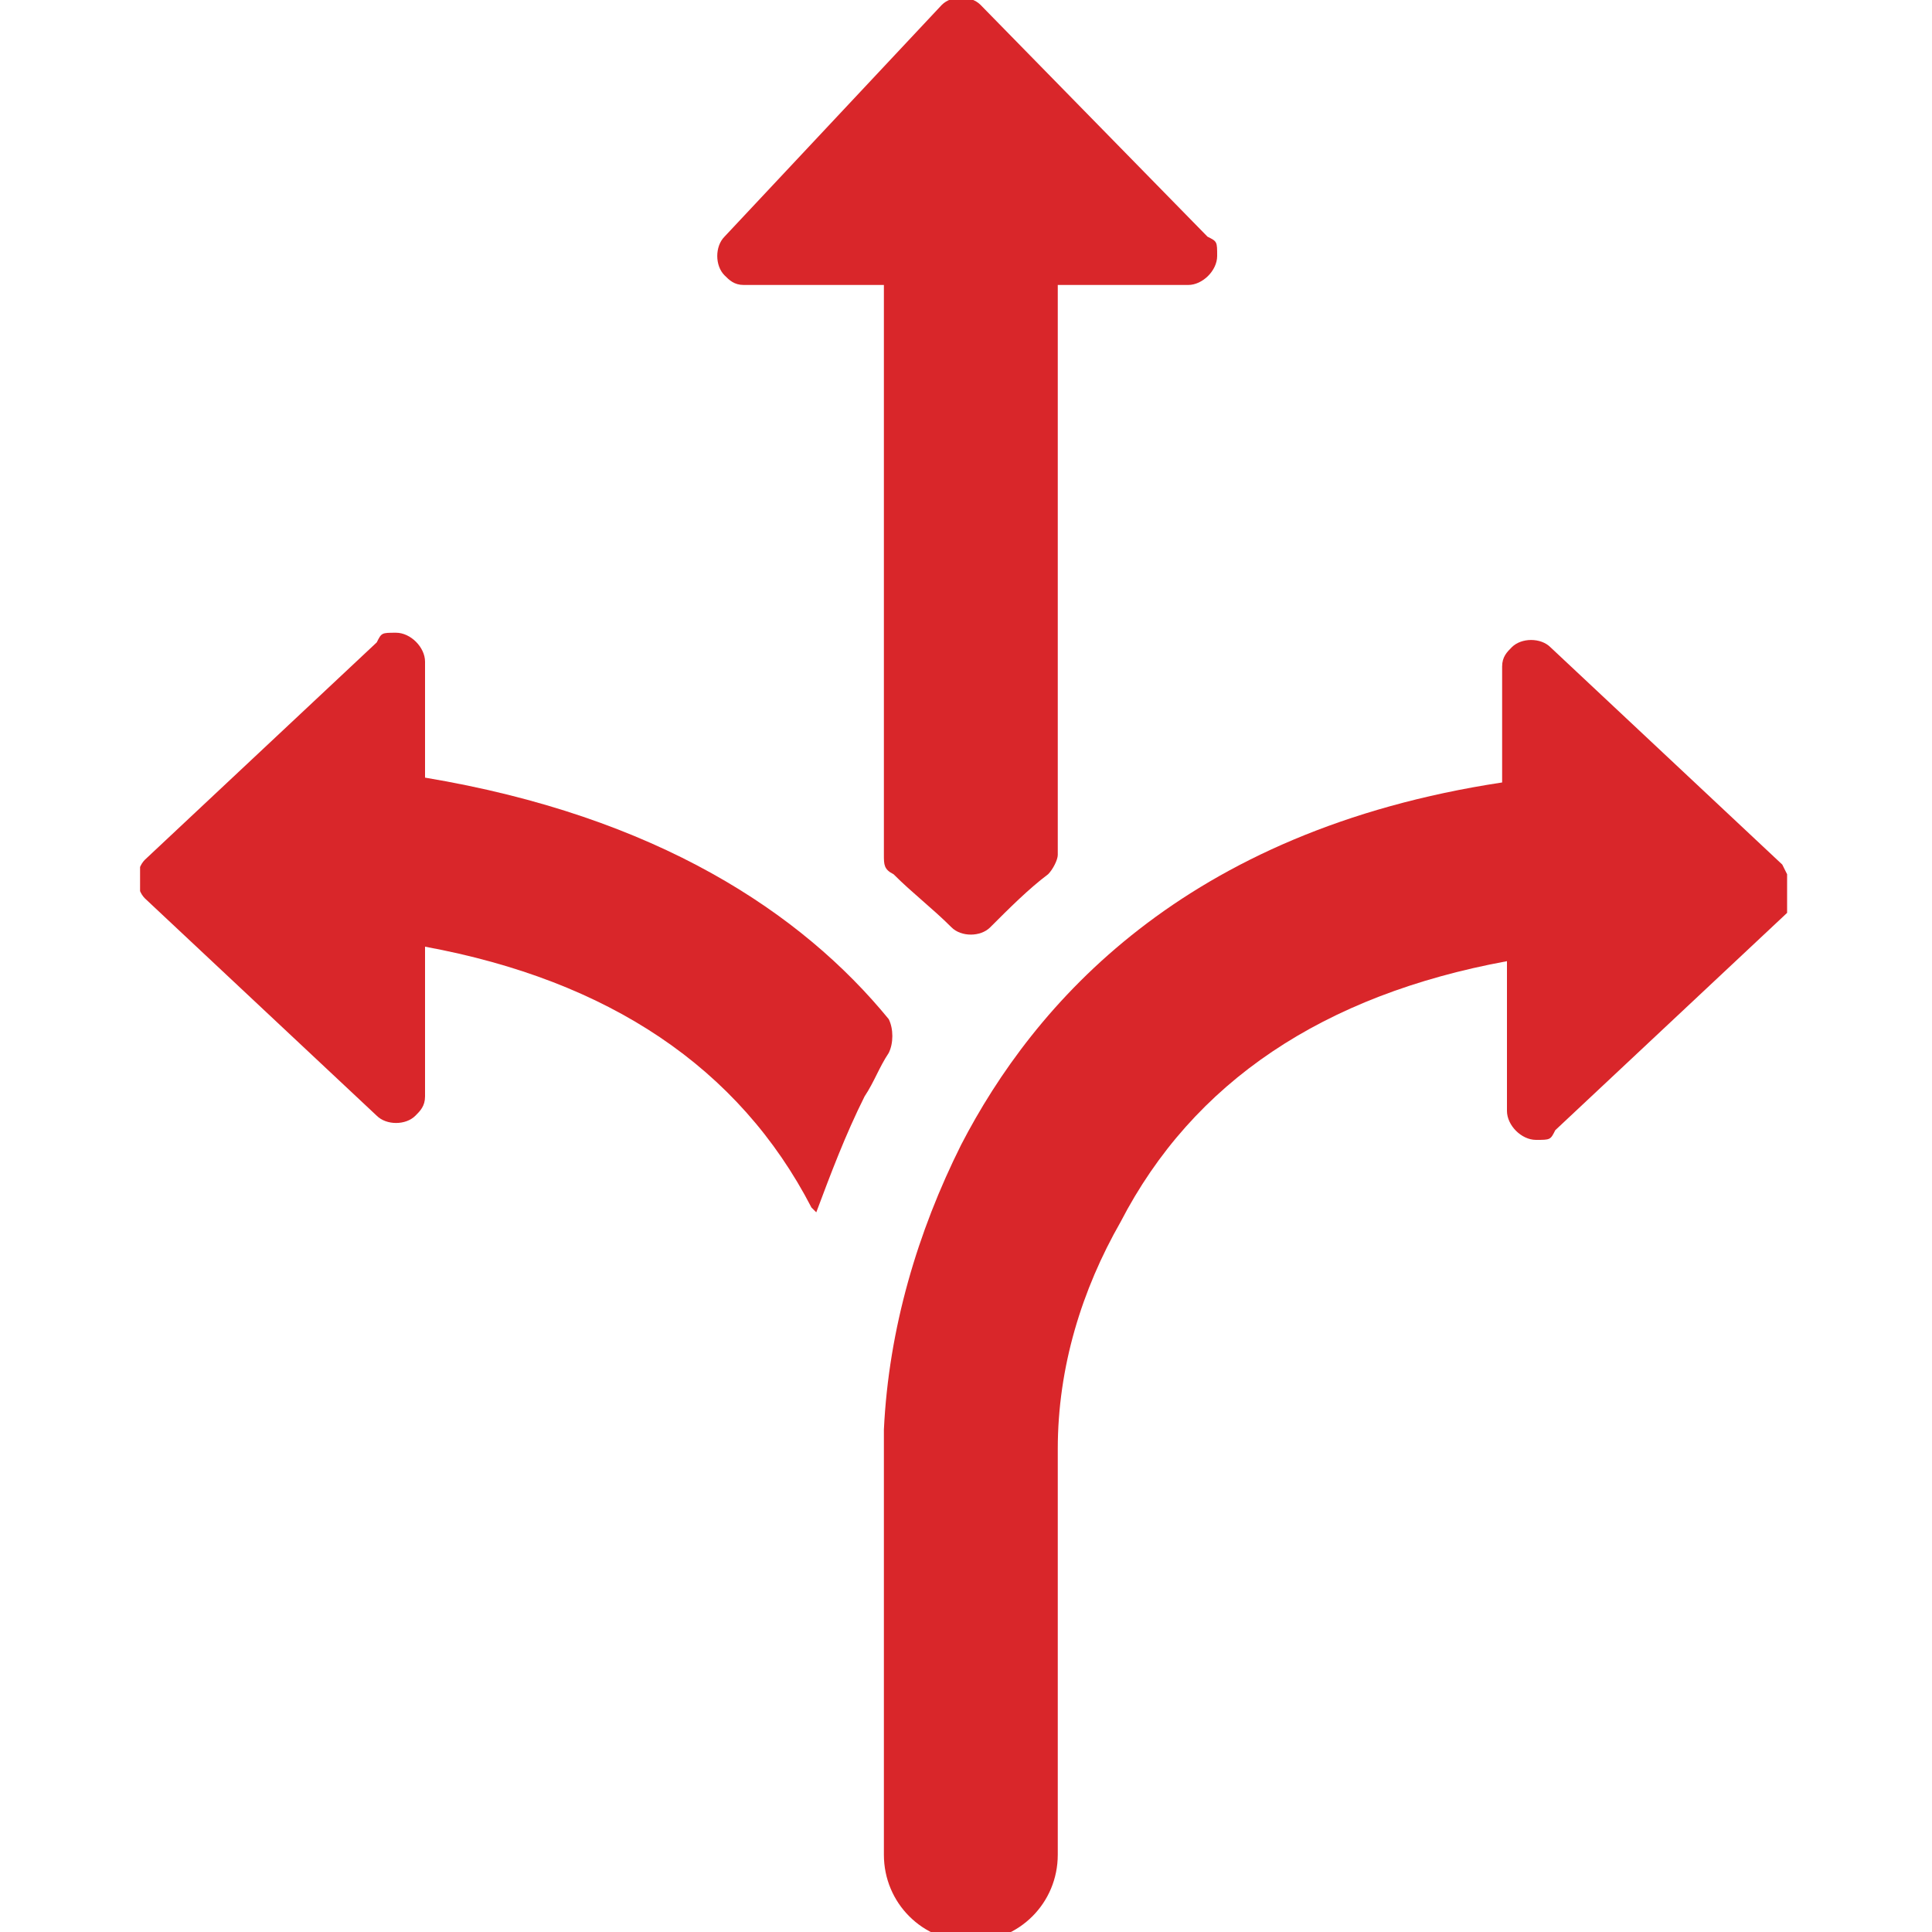 <svg xmlns="http://www.w3.org/2000/svg" id="Livello_1" version="1.1" viewBox="0 0 40 40"><defs><clipPath id="clippath"><path d="M2.9 0H37v40.1H2.9z" class="st0"/></clipPath><style>.st0{fill:none}.st1{fill:#d9262a}.st2{clip-path:url(#clippath)}</style></defs><g id="Group_3867"><g class="st2"><g id="Group_3866"><path id="Path_4212" d="M16.9 25.1c.3-.8.6-1.6 1-2.4.2-.3.3-.6.5-.9.1-.2.1-.5 0-.7-1.8-2.2-4.8-4.2-9.6-5v-2.4c0-.3-.3-.6-.6-.6s-.3 0-.4.2L3 17.8c-.2.2-.2.6 0 .8l4.8 4.5c.2.2.6.2.8 0 .1-.1.2-.2.2-.4v-3.1c3.8.7 6.5 2.5 8 5.4" class="st1"/><path id="Path_4213" d="m36.9 17.9-4.8-4.5c-.2-.2-.6-.2-.8 0-.1.1-.2.2-.2.4v2.4c-6.6 1-9.7 4.6-11.2 7.5-.9 1.8-1.5 3.8-1.6 5.9V38.4c0 1 .8 1.8 1.8 1.8s1.8-.8 1.8-1.8V30c0-1.7.5-3.3 1.3-4.7 1.5-2.9 4.2-4.7 8-5.4V23c0 .3.3.6.6.6s.3 0 .4-.2l4.8-4.5c.2-.2.2-.6 0-.8" class="st1"/><path id="Path_4214" d="M19.5.1 15 4.9c-.2.2-.2.6 0 .8.1.1.2.2.4.2h2.9v11.8c0 .2 0 .3.2.4.4.4.8.7 1.2 1.1.2.2.6.2.8 0 .4-.4.8-.8 1.2-1.1.1-.1.2-.3.2-.4V5.9h2.7c.3 0 .6-.3.6-.6s0-.3-.2-.4L20.3.1c-.2-.2-.6-.2-.8 0" class="st1"/></g></g></g></svg>